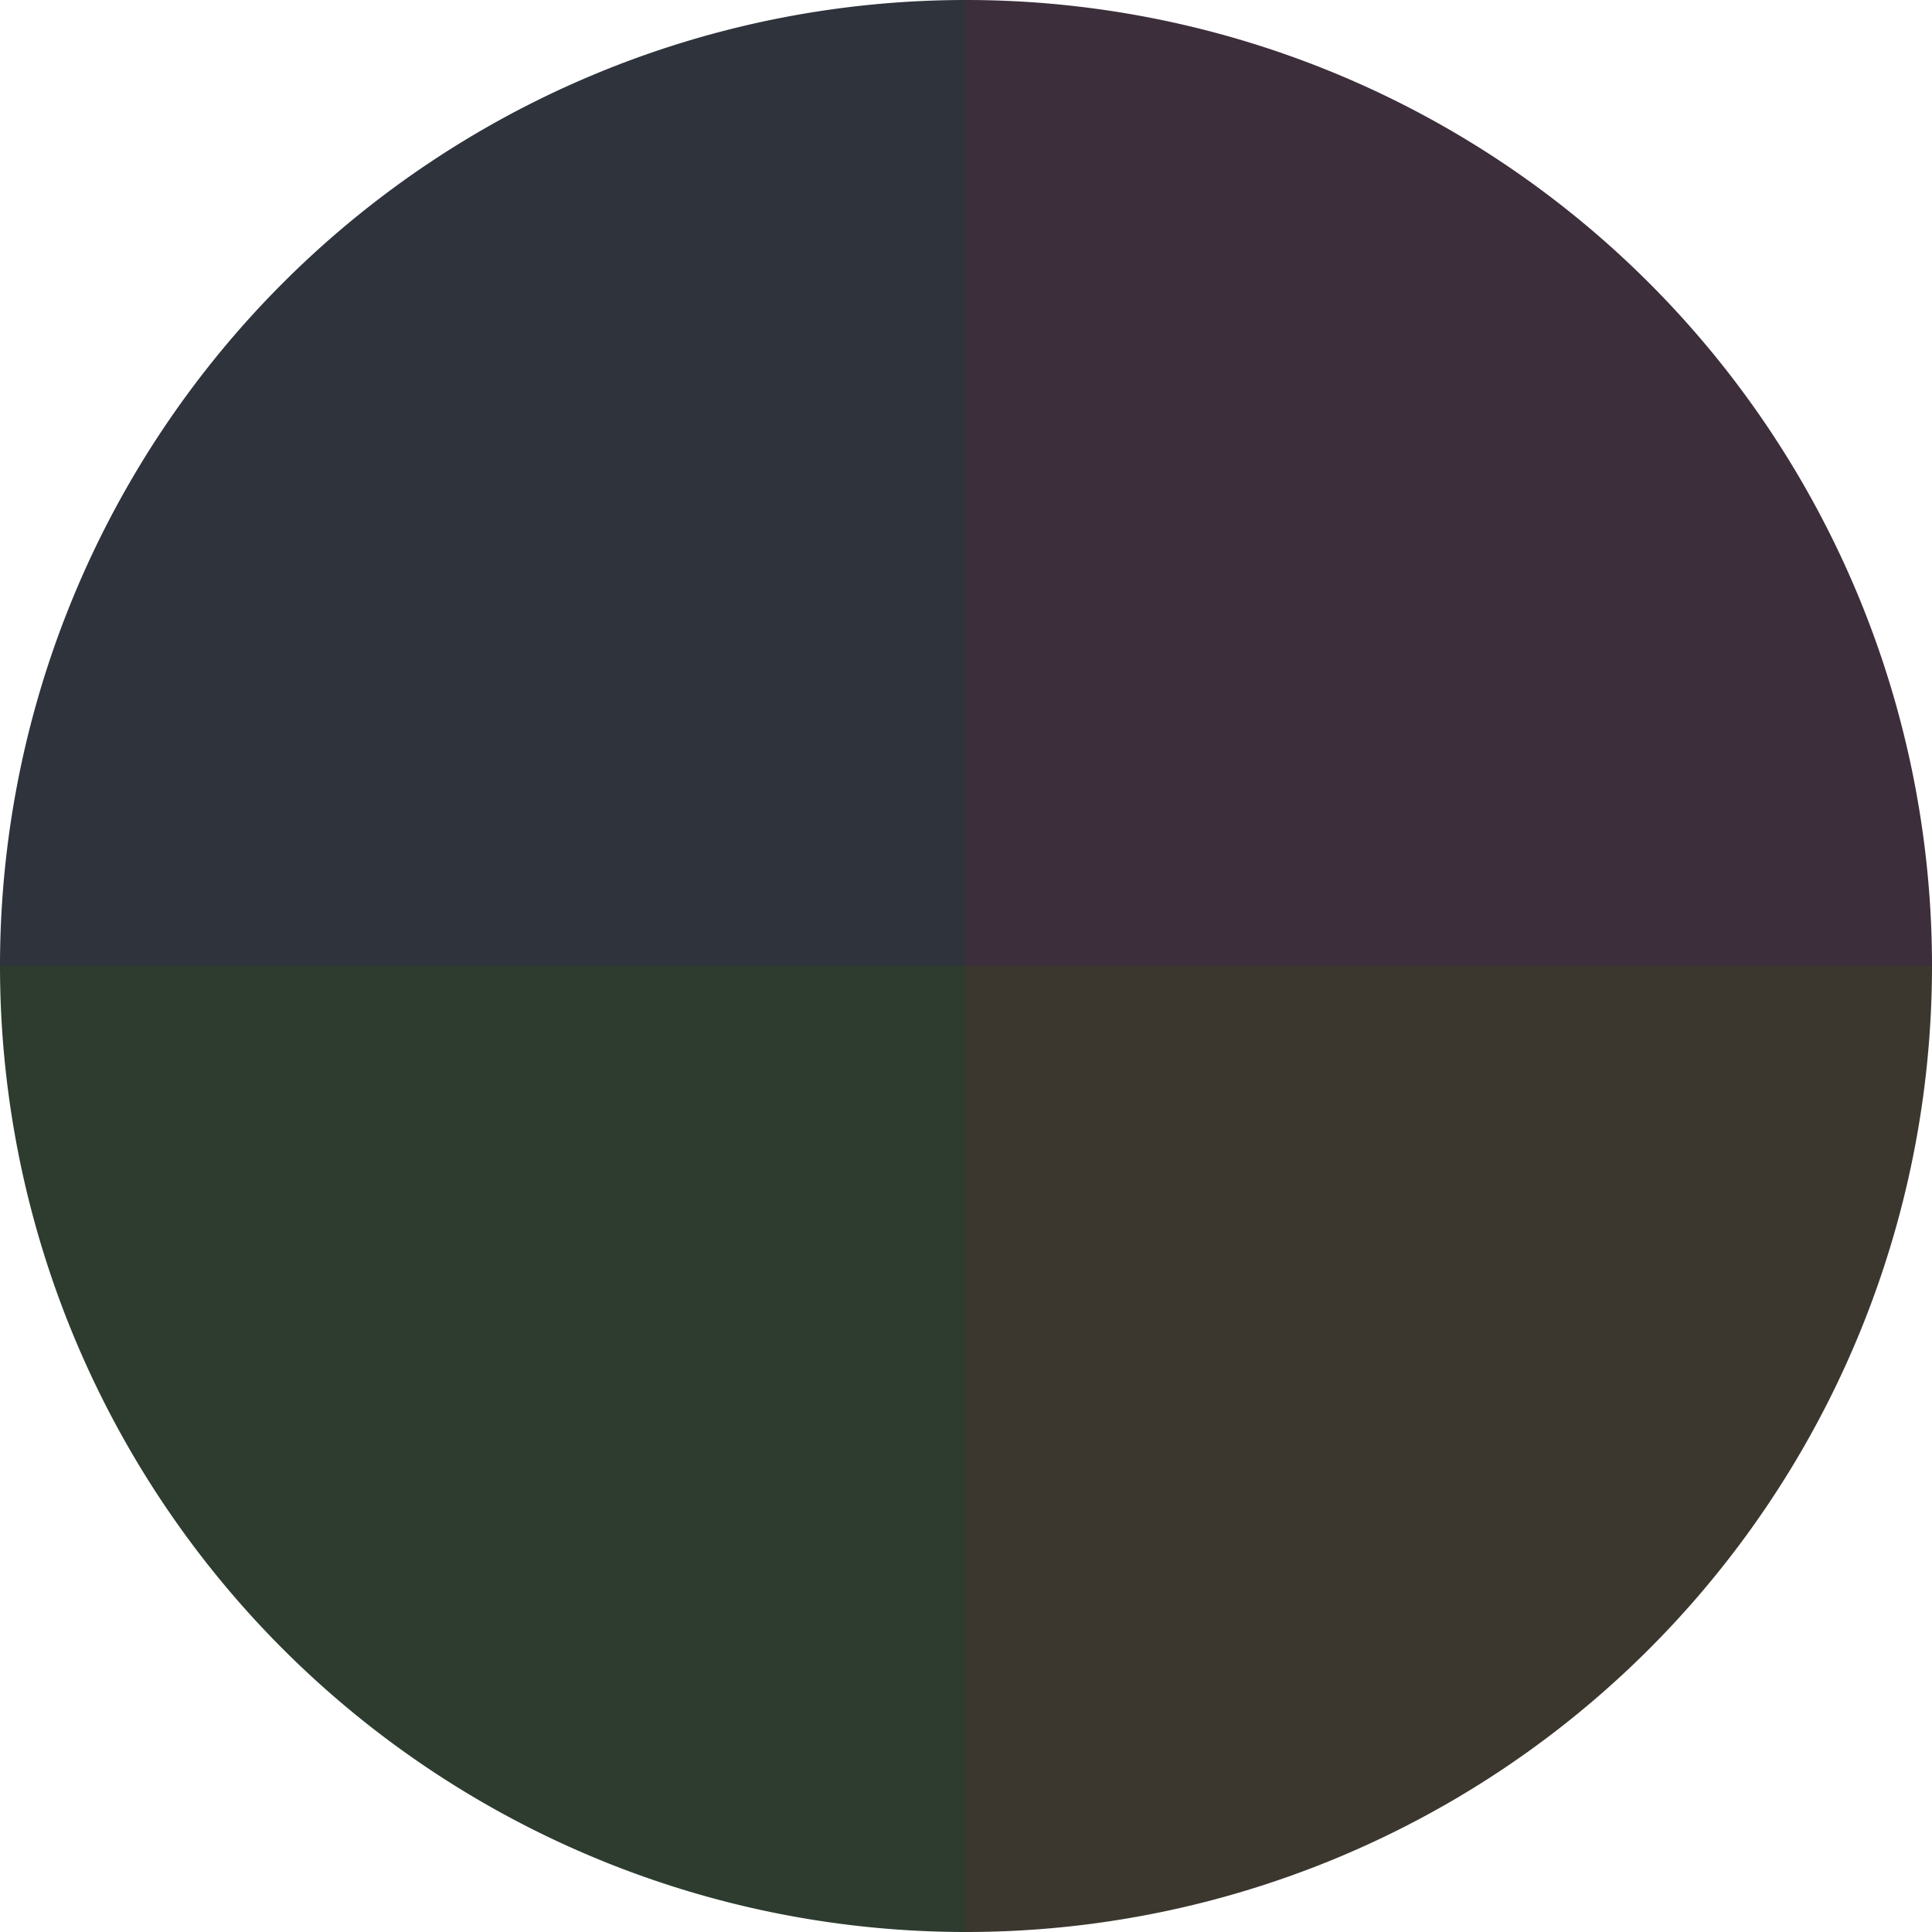 <?xml version="1.0" standalone="no"?>
<svg width="500" height="500" viewBox="-1 -1 2 2" xmlns="http://www.w3.org/2000/svg">
        <path d="M 0 -1 
             A 1,1 0 0,1 1 0             L 0,0
             z" fill="#3c2e3a" />
            <path d="M 1 0 
             A 1,1 0 0,1 0 1             L 0,0
             z" fill="#3c372e" />
            <path d="M 0 1 
             A 1,1 0 0,1 -1 0             L 0,0
             z" fill="#2e3c30" />
            <path d="M -1 0 
             A 1,1 0 0,1 -0 -1             L 0,0
             z" fill="#2e333c" />
    </svg>
